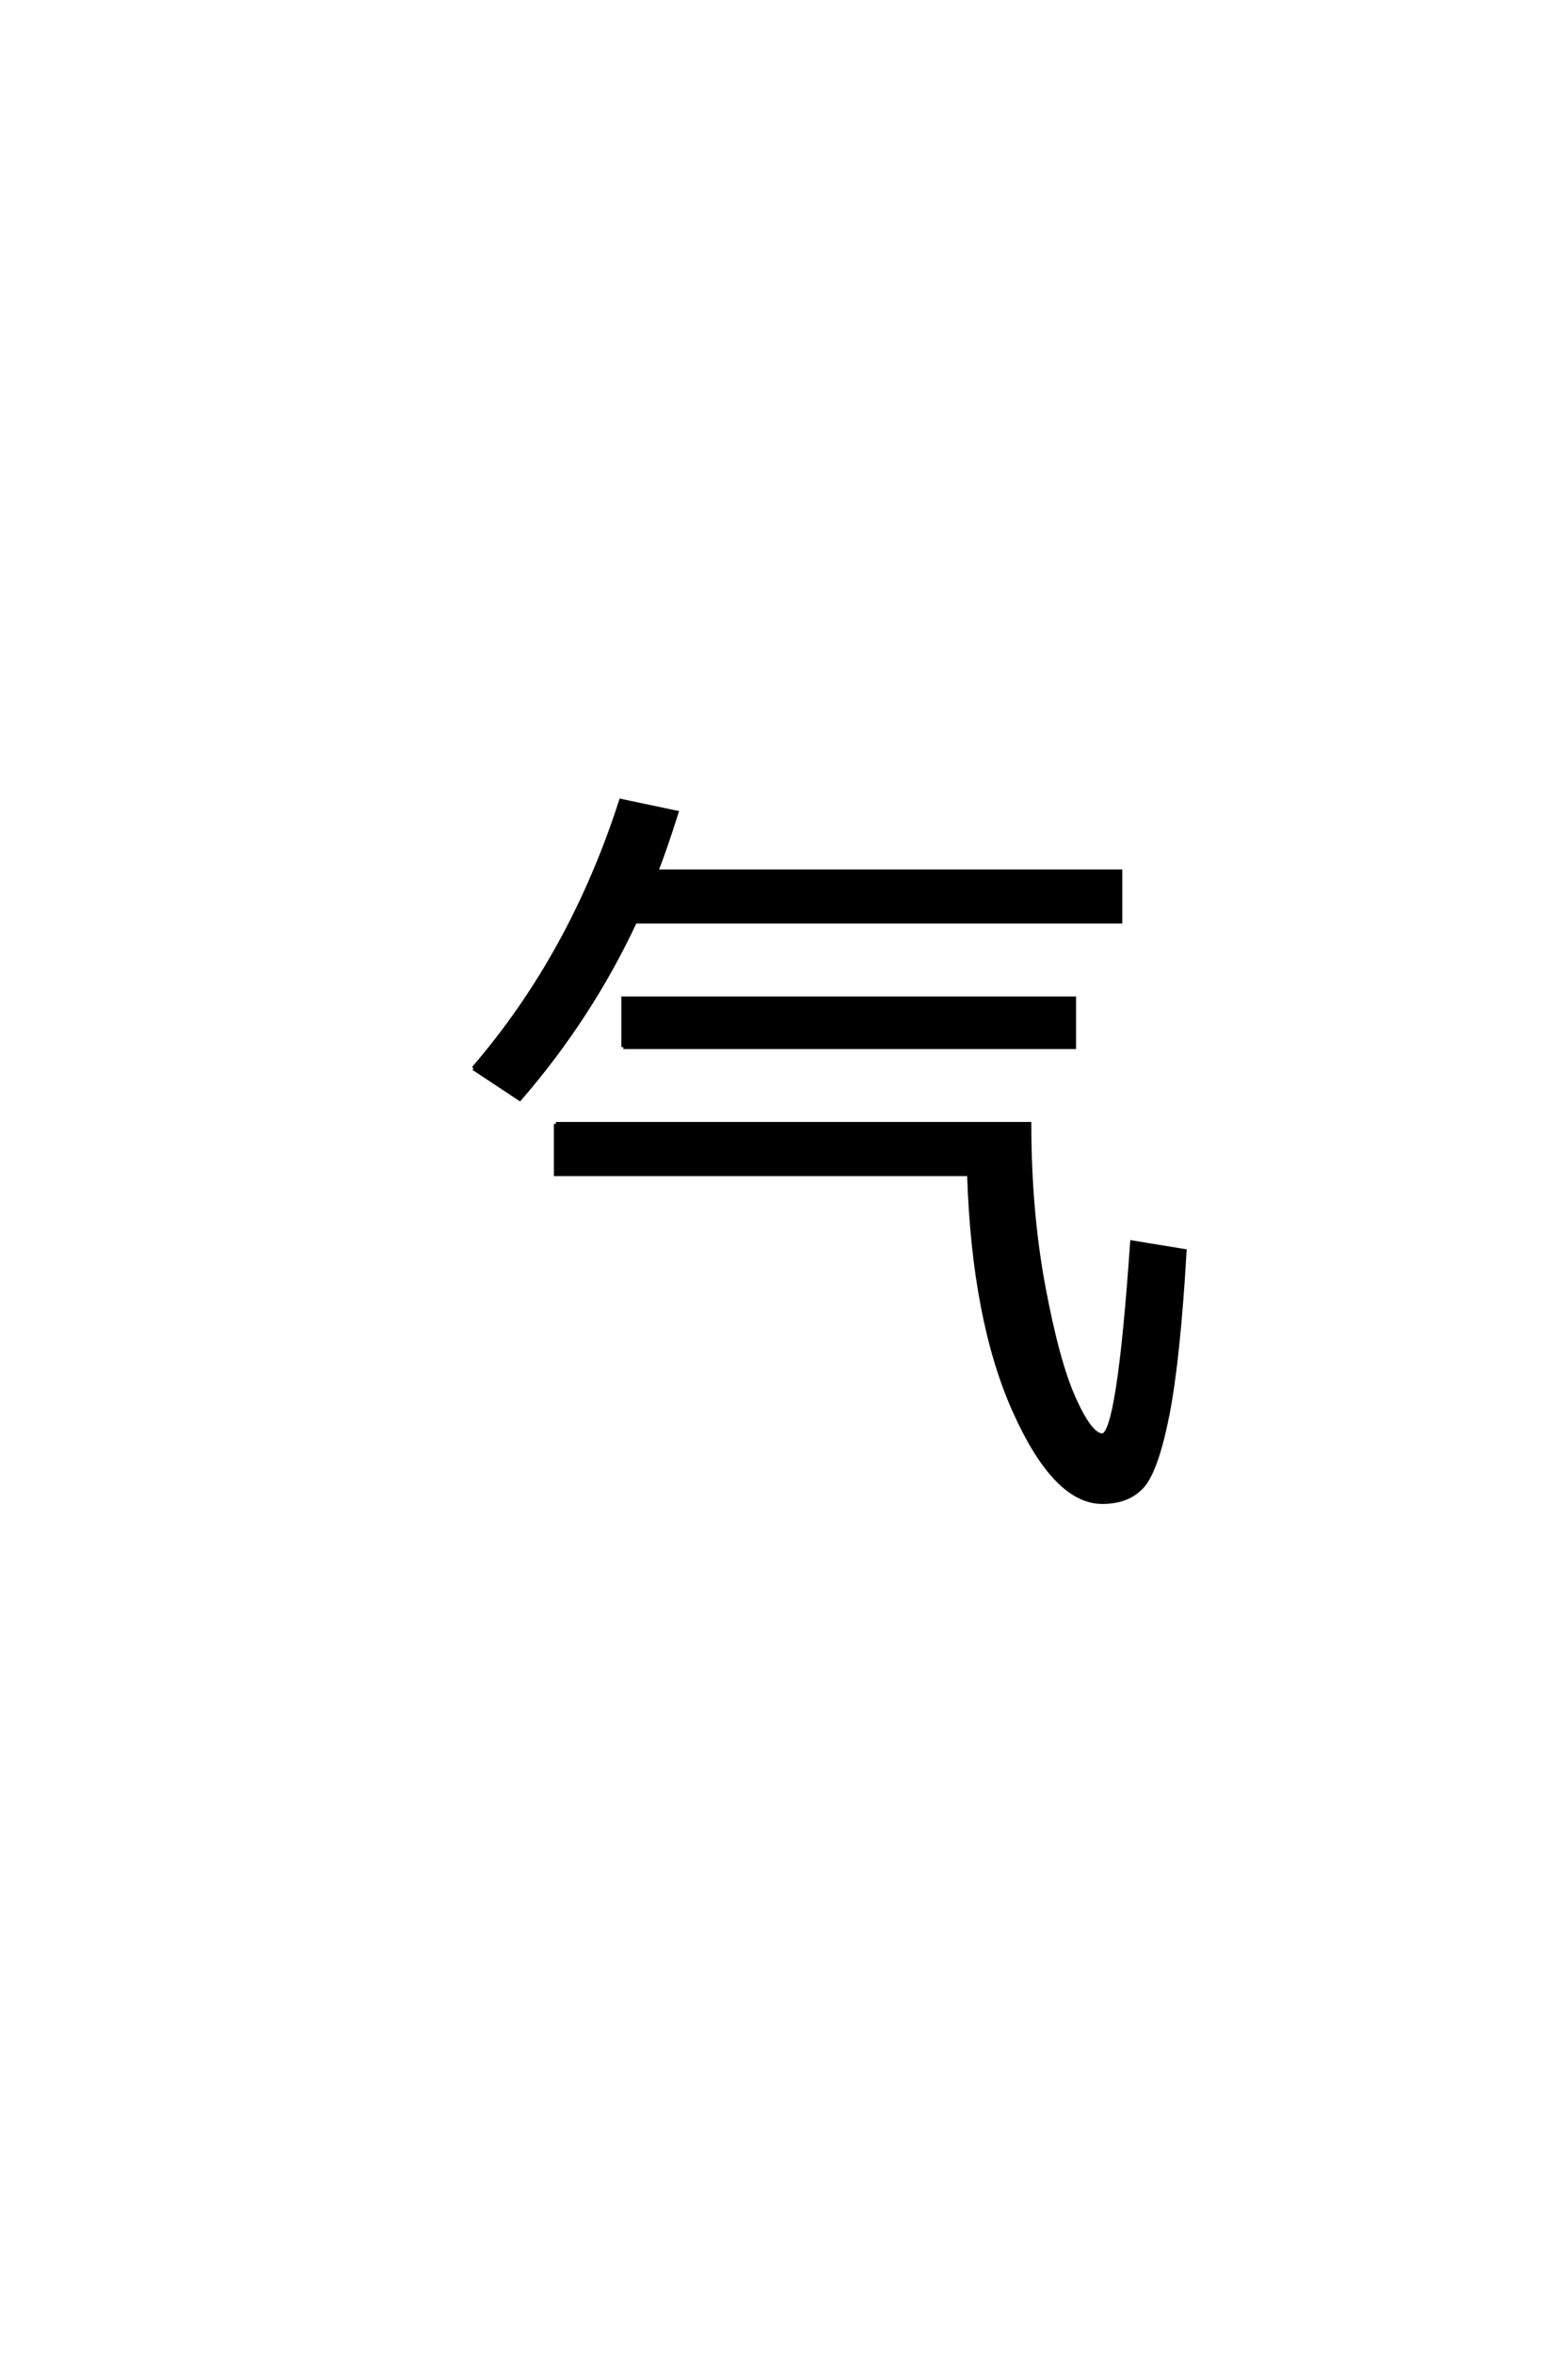 <?xml version='1.0' encoding='UTF-8'?>
<!DOCTYPE svg PUBLIC "-//W3C//DTD SVG 1.0//EN"
"http://www.w3.org/TR/2001/REC-SVG-20010904/DTD/svg10.dtd">

<svg xmlns='http://www.w3.org/2000/svg' version='1.0' width='40.0' height='60.0'>

 <g transform='scale(0.1 -0.1) translate(110.0 -370.0)'>
  <path d='M10.797 97.594
Q35.797 126.594 48.406 165.797
L62.594 162.797
Q59.406 152.797 57.406 147.797
L175.797 147.797
L175.797 135
L52 135
Q40.594 110.594 22.594 89.797
L10.797 97.594
L10.797 97.594
M49 103
L49 115.406
L164 115.406
L164 103
L49 103
L49 103
M31.797 83.406
L152.594 83.406
Q152.594 61.203 156.188 41.891
Q159.797 22.594 164 13.297
Q168.203 4 171.203 4
Q175.406 4 178.797 53.203
L192.203 51
Q190.594 23.203 187.797 9.094
Q185 -5 181.391 -9
Q177.797 -13 171.203 -13
Q159.203 -13 148.797 10.203
Q138.406 33.406 137.203 70.594
L31.797 70.594
L31.797 83.406
' style='fill: #000000; stroke: #000000'/>
 </g>
</svg>
